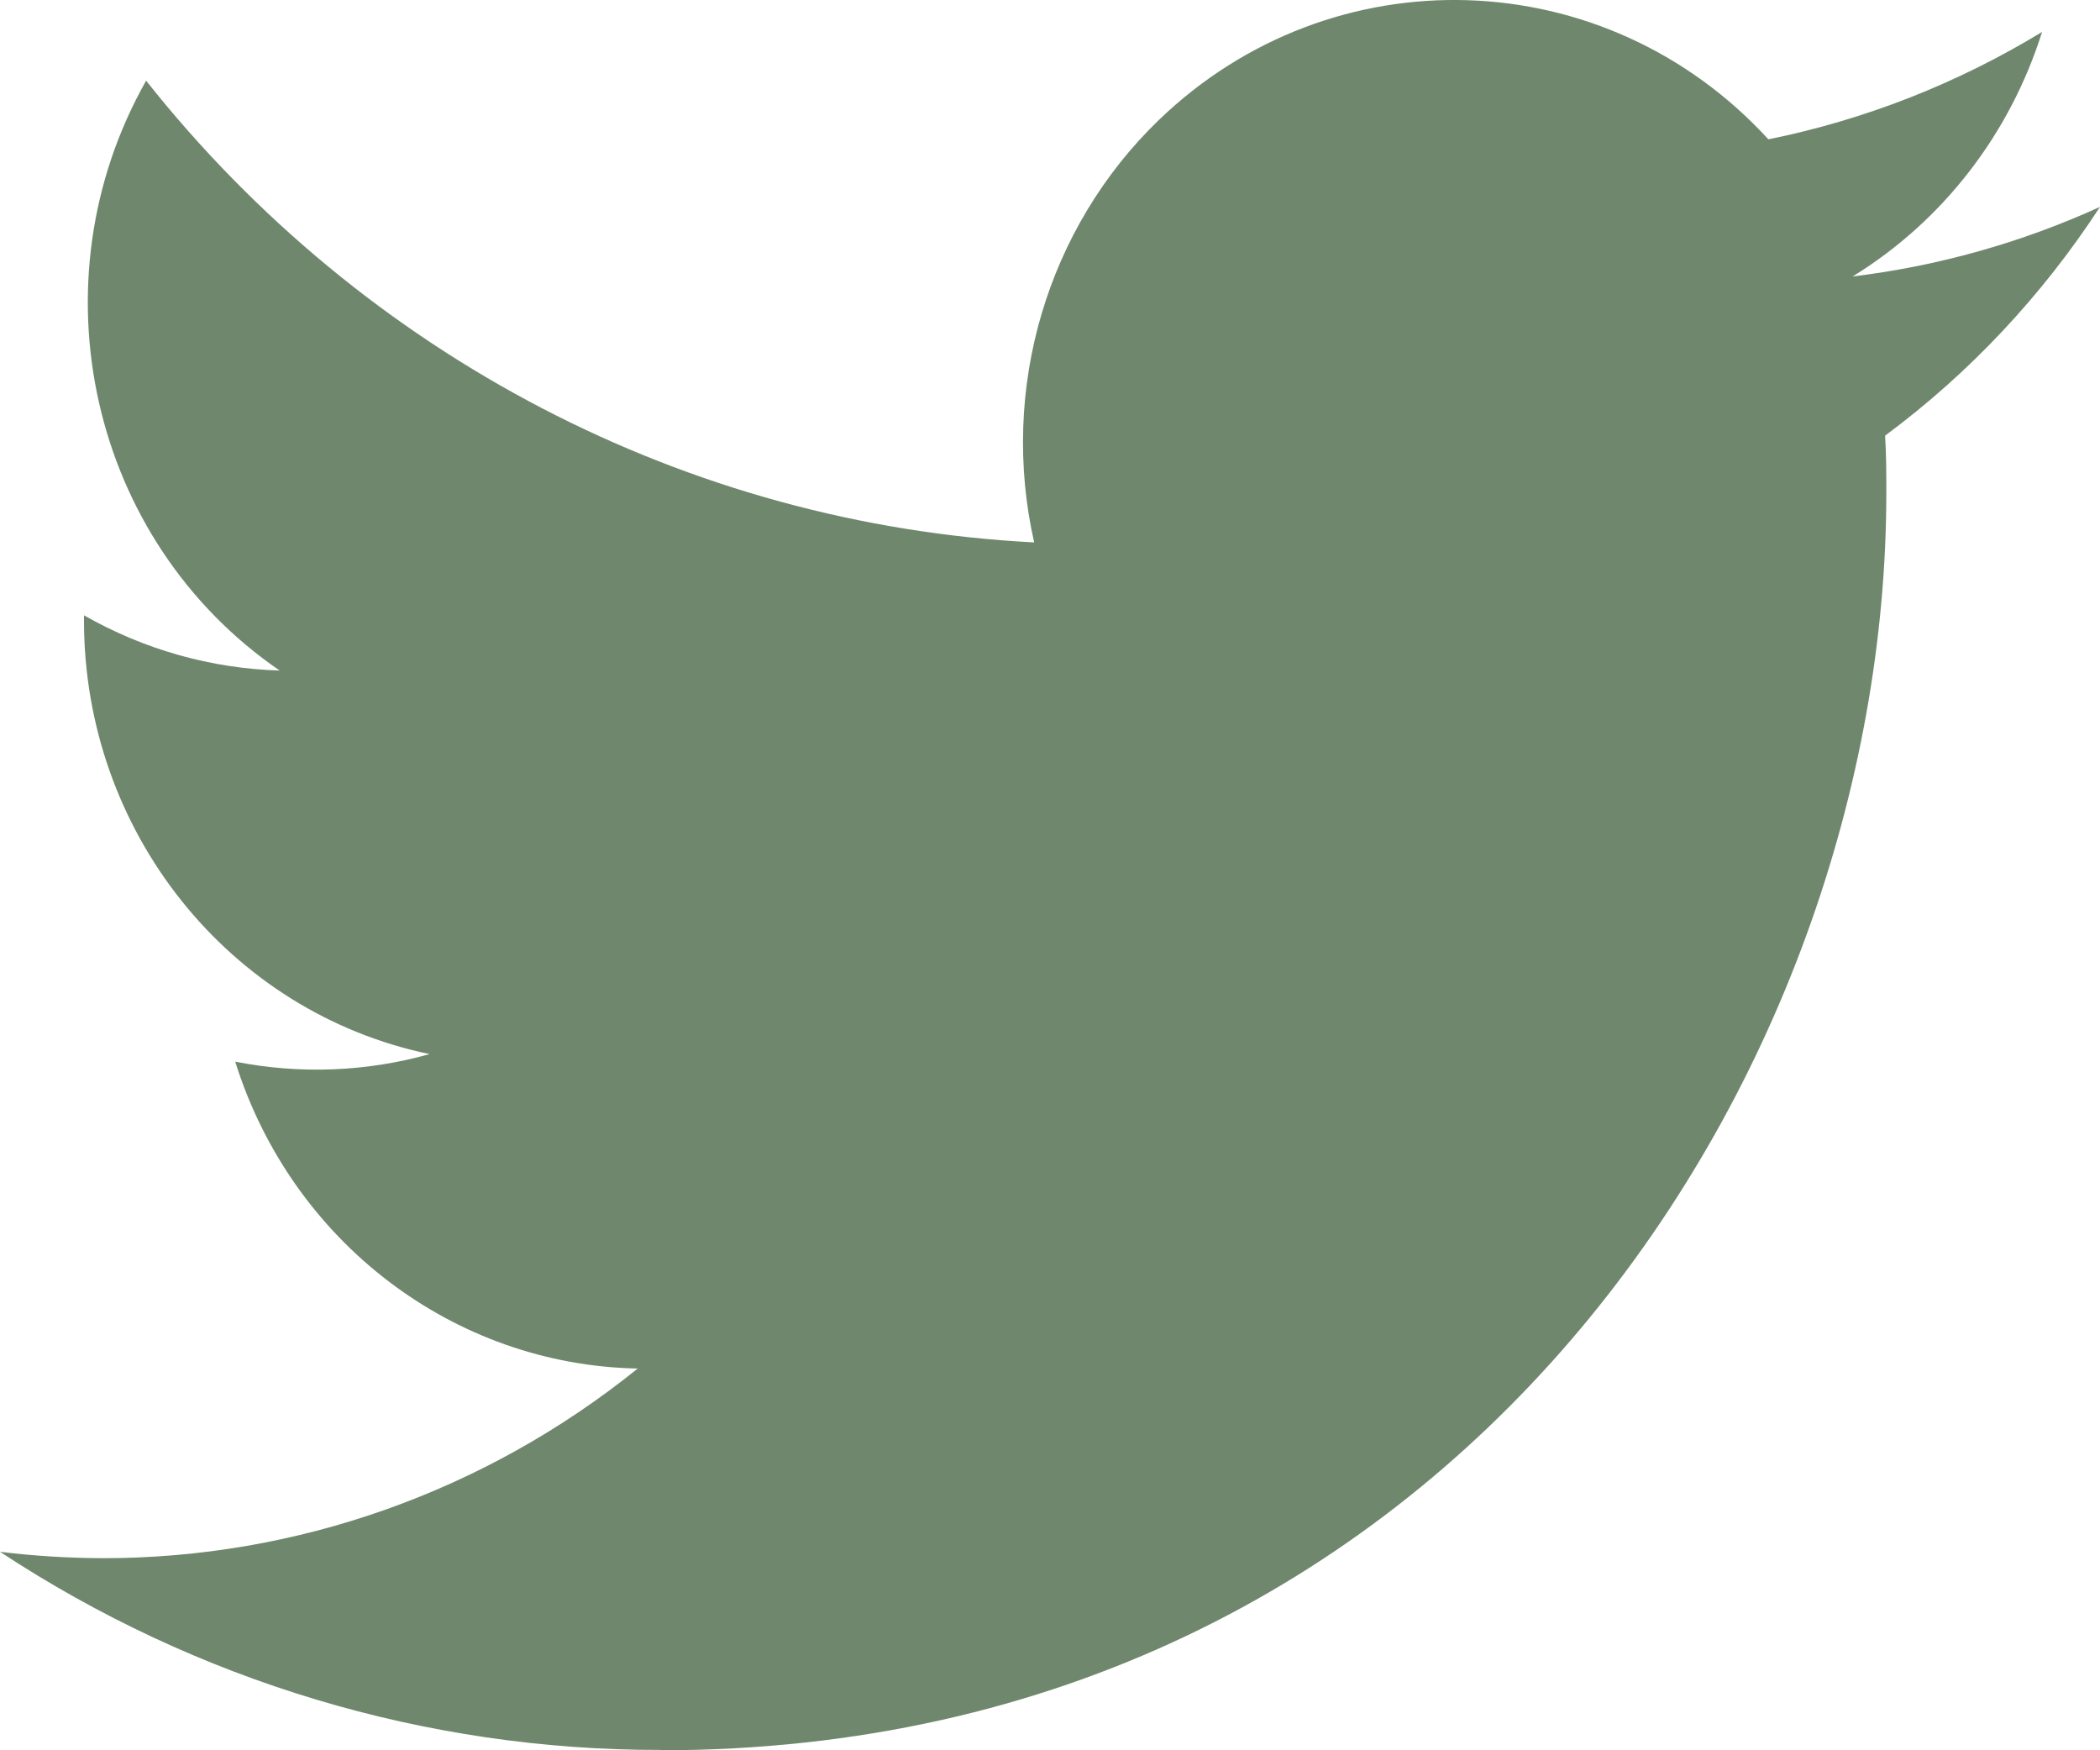 <svg width="24" height="20" viewBox="0 0 24 20" fill="none" xmlns="http://www.w3.org/2000/svg">
<g clip-path="url(#clip0_2_81)">
<path fill-rule="evenodd" clip-rule="evenodd" d="M7.548 20C16.604 20 21.558 12.304 21.558 5.632C21.558 5.412 21.558 5.195 21.544 4.978C22.507 4.265 23.339 3.378 24 2.364C23.102 2.773 22.148 3.041 21.173 3.159C22.2 2.528 22.969 1.536 23.338 0.365C22.37 0.954 21.313 1.369 20.21 1.592C18.346 -0.442 15.227 -0.54 13.243 1.372C11.965 2.606 11.422 4.444 11.819 6.198C7.86 5.994 4.171 4.076 1.67 0.922C0.364 3.23 1.032 6.18 3.196 7.662C2.412 7.639 1.645 7.422 0.96 7.031V7.095C0.961 9.499 2.614 11.568 4.91 12.045C4.186 12.248 3.425 12.277 2.688 12.131C3.332 14.188 5.182 15.598 7.288 15.638C5.544 17.044 3.39 17.807 1.172 17.805C0.781 17.803 0.39 17.78 0 17.732C2.252 19.214 4.872 20 7.548 19.996" fill="#6F886D"/>
</g>
<defs>
<clipPath id="clip0_2_81">
<rect width="24" height="20" fill="white"/>
</clipPath>
</defs>
</svg>
